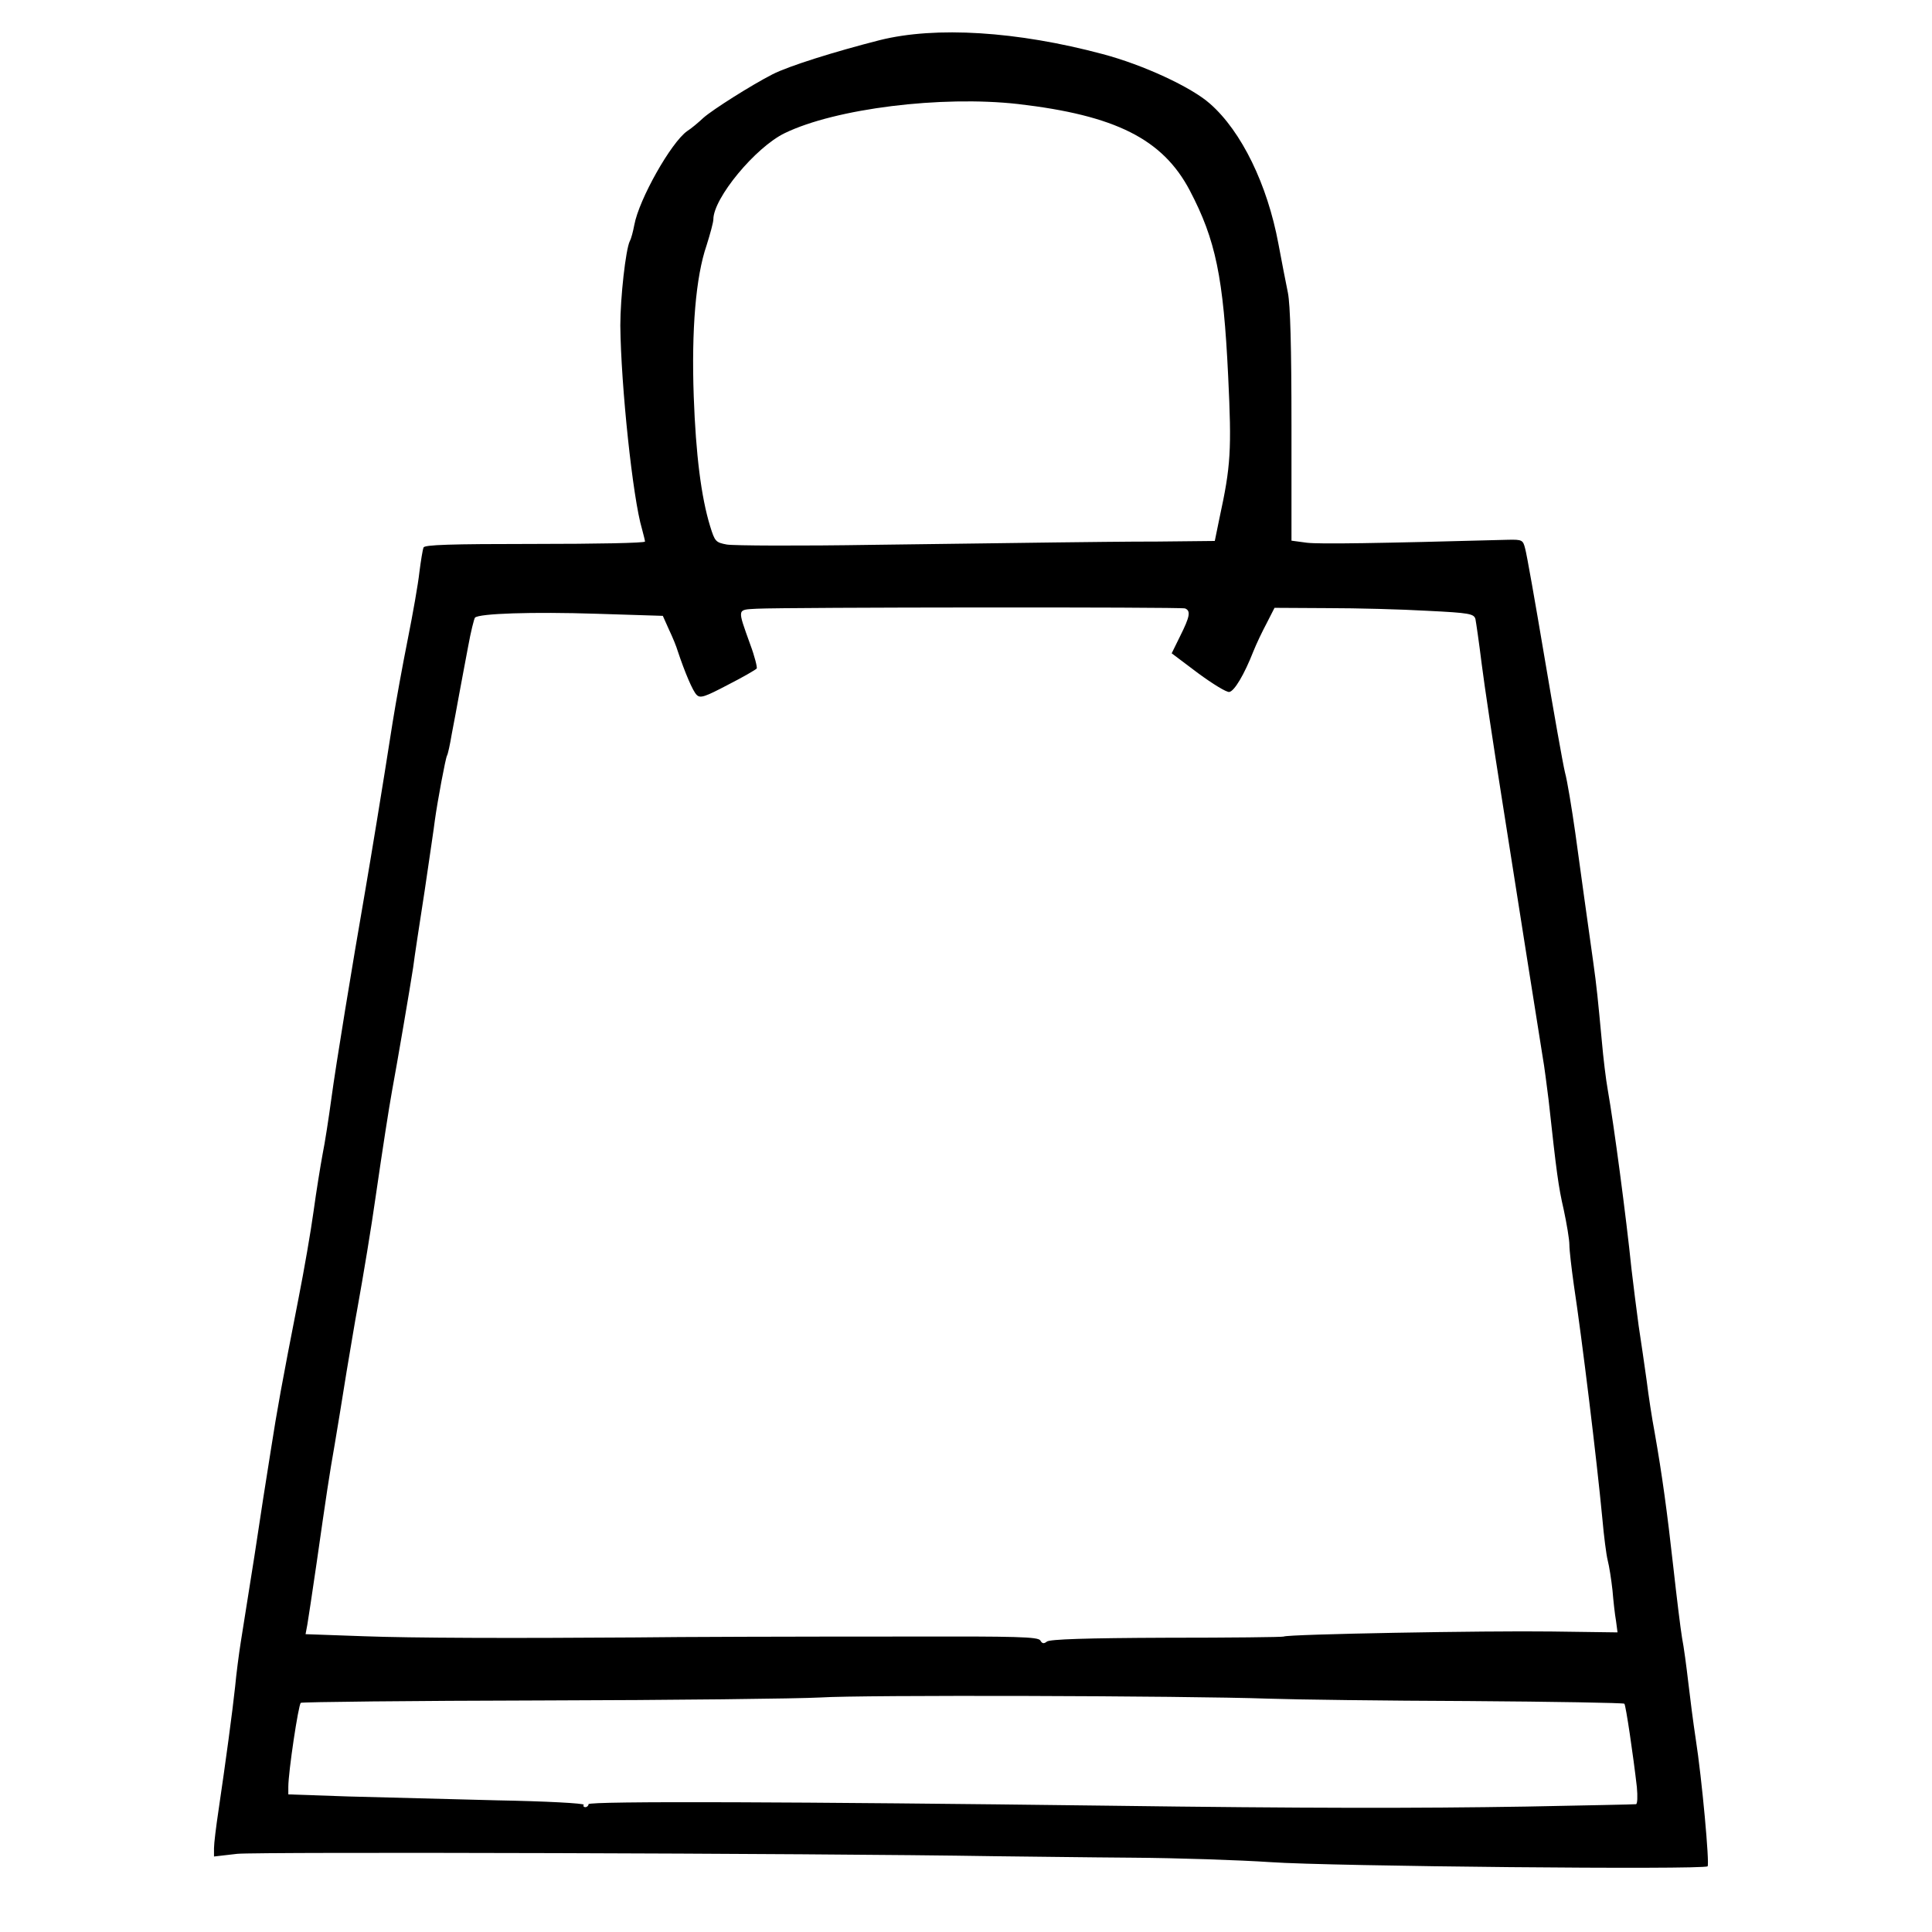 <?xml version="1.0" standalone="no"?>
<!DOCTYPE svg PUBLIC "-//W3C//DTD SVG 20010904//EN"
 "http://www.w3.org/TR/2001/REC-SVG-20010904/DTD/svg10.dtd">
<svg version="1.0" xmlns="http://www.w3.org/2000/svg"
 width="650pt" height="650pt" viewBox="0 0 650 650"
 preserveAspectRatio="xMidYMid meet">

<g transform="translate(0,650) scale(0.1,-0.1)"
fill="#000000" stroke="none">
<path d="M2960 6365 c-153 -39 -306 -87 -361 -115 -72 -37 -200 -118 -232
-146 -17 -16 -42 -37 -55 -45 -54 -38 -162 -229 -178 -316 -4 -21 -10 -45 -15
-54 -14 -28 -32 -191 -32 -284 2 -203 42 -582 73 -685 5 -19 10 -38 10 -42 0
-5 -167 -8 -370 -8 -288 0 -372 -3 -375 -12 -3 -7 -9 -44 -14 -83 -4 -38 -22
-140 -39 -225 -17 -85 -40 -211 -51 -280 -36 -231 -73 -454 -92 -565 -44 -253
-99 -588 -114 -700 -9 -66 -22 -151 -30 -190 -7 -38 -21 -124 -30 -190 -9 -66
-32 -199 -51 -295 -57 -291 -71 -369 -93 -510 -12 -74 -37 -234 -55 -355 -19
-121 -40 -251 -46 -290 -6 -38 -15 -106 -19 -150 -9 -84 -32 -255 -56 -417 -8
-53 -15 -110 -15 -126 l0 -28 78 9 c66 7 1940 2 2547 -8 105 -1 314 -4 465 -5
151 -1 361 -8 465 -15 197 -14 1458 -26 1470 -14 7 8 -19 295 -40 429 -8 52
-19 138 -25 190 -6 52 -15 120 -21 150 -5 30 -18 136 -29 235 -21 189 -38 313
-63 455 -9 47 -21 126 -27 175 -7 50 -19 133 -27 185 -7 52 -18 138 -24 190
-18 176 -59 485 -80 604 -6 33 -15 107 -20 165 -13 138 -17 181 -29 266 -21
149 -40 286 -60 432 -12 84 -27 176 -35 205 -7 29 -38 204 -69 388 -31 184
-60 349 -65 365 -7 28 -10 30 -57 29 -443 -12 -634 -15 -677 -10 l-52 7 0 387
c0 267 -4 406 -12 447 -7 33 -21 107 -32 165 -37 199 -124 378 -230 471 -63
56 -225 131 -361 167 -288 77 -562 94 -750 47z m465 -215 c328 -38 487 -118
578 -291 87 -166 113 -291 129 -624 12 -250 9 -302 -29 -477 l-16 -78 -191 -2
c-105 0 -261 -2 -346 -3 -85 -1 -360 -5 -610 -8 -250 -4 -473 -3 -495 1 -37 7
-40 10 -56 62 -30 98 -48 241 -55 436 -8 226 7 403 43 508 12 38 23 78 23 88
0 71 141 242 240 290 171 83 527 127 785 98z m562 -1697 c20 -8 16 -28 -16
-92 l-29 -59 89 -67 c49 -36 96 -65 105 -63 17 3 50 58 81 137 10 25 30 67 45
95 l26 51 179 -1 c98 0 249 -4 335 -9 143 -7 157 -10 162 -28 2 -10 12 -78 21
-151 9 -72 39 -270 66 -441 27 -170 67 -425 89 -565 22 -140 45 -282 50 -315
6 -33 14 -98 20 -145 27 -247 33 -292 51 -370 10 -47 19 -100 19 -118 0 -18 7
-78 15 -135 28 -185 77 -587 96 -787 5 -57 13 -120 18 -140 5 -19 12 -64 16
-100 3 -36 8 -82 12 -104 l5 -38 -223 3 c-217 3 -888 -9 -900 -17 -3 -2 -181
-4 -395 -4 -270 -1 -393 -5 -402 -13 -10 -8 -16 -7 -22 4 -8 12 -77 14 -447
13 -386 0 -767 -1 -918 -3 -418 -3 -750 -2 -910 4 l-197 7 6 32 c3 17 17 110
31 206 33 231 43 298 61 400 8 47 26 157 40 245 15 88 30 180 35 205 21 116
49 285 63 385 24 165 44 294 55 355 16 86 61 349 71 415 4 33 22 150 39 260
16 110 32 216 34 235 9 65 36 210 41 218 3 5 10 37 16 73 7 35 18 96 25 134 7
39 21 111 30 160 9 50 20 93 23 97 14 14 192 20 410 13 l222 -7 21 -47 c12
-25 25 -57 29 -71 24 -72 51 -136 64 -148 12 -12 27 -7 105 34 51 26 94 51 97
55 2 4 -7 41 -22 81 -44 123 -45 116 22 120 103 5 1427 6 1441 1z m283 -3668
c85 -3 388 -7 672 -8 285 -2 520 -6 523 -9 5 -5 30 -175 42 -280 3 -32 2 -58
-3 -58 -5 -1 -171 -4 -369 -8 -368 -6 -739 -6 -1410 3 -1032 13 -1745 16
-1745 5 0 -5 -5 -10 -11 -10 -5 0 -8 4 -5 8 3 5 -128 12 -292 15 -163 4 -388
10 -500 13 l-202 7 0 25 c0 51 34 277 42 283 5 3 370 7 811 8 441 1 863 6 937
10 136 9 1223 6 1510 -4z"/>
</g>
</svg>
